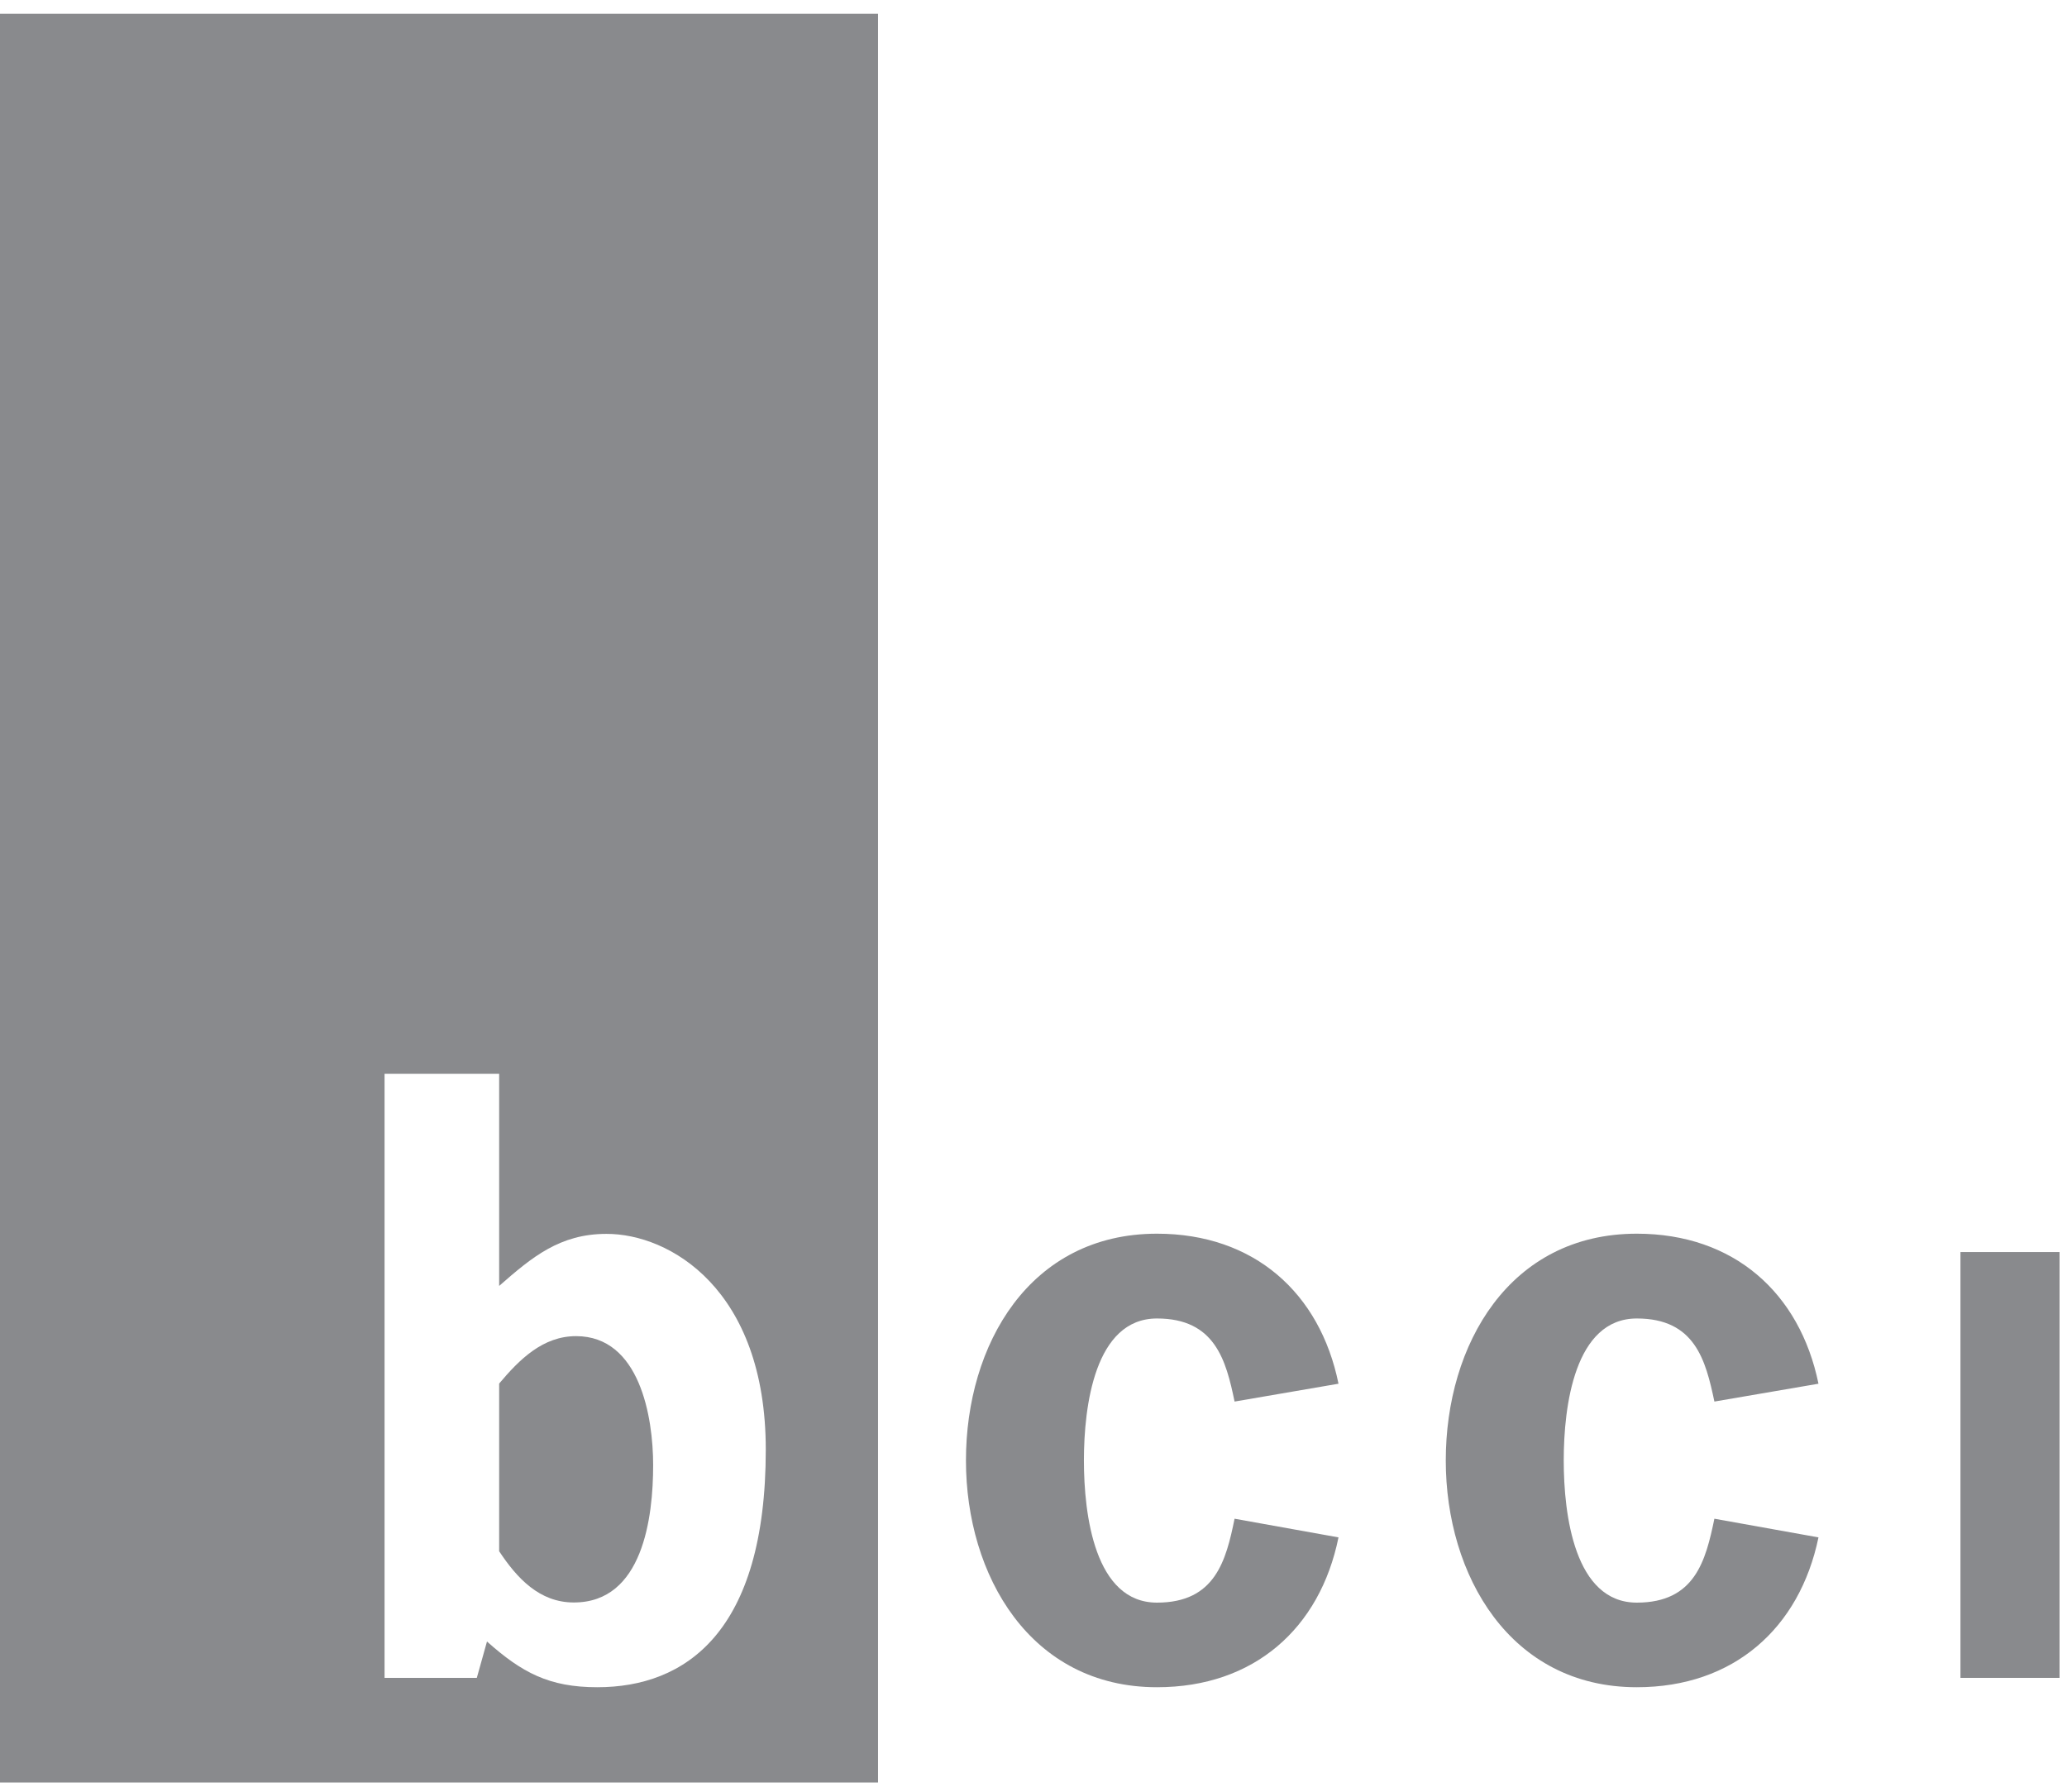 <svg xmlns="http://www.w3.org/2000/svg" width="90" height="78" viewBox="0 0 90 78" fill="none"><path d="M58.28 66.928C57.474 70.887 54.605 73.451 50.377 73.451C44.863 73.451 42.059 68.584 42.059 63.579C42.059 58.538 44.827 53.707 50.377 53.707C54.597 53.707 57.474 56.279 58.28 60.238L53.755 61.015C53.384 59.221 52.905 57.398 50.377 57.398C47.667 57.398 47.195 61.218 47.195 63.579C47.195 65.948 47.667 69.768 50.377 69.768C52.912 69.768 53.384 67.938 53.755 66.115L58.28 66.928Z" fill="#898A8D"></path><path d="M79.179 66.928C78.358 70.887 75.482 73.451 71.269 73.451C65.755 73.451 62.951 68.584 62.951 63.579C62.951 58.538 65.719 53.707 71.269 53.707C75.489 53.707 78.366 56.279 79.179 60.238L74.647 61.015C74.269 59.221 73.804 57.398 71.269 57.398C68.559 57.398 68.087 61.218 68.087 63.579C68.087 65.948 68.559 69.768 71.269 69.768C73.804 69.768 74.269 67.938 74.647 66.115L79.179 66.928Z" fill="#898A8D"></path><path d="M85.361 73.044V54.506H89.676V73.044H85.361Z" fill="#898A8D"></path><path d="M28.439 63.783C28.439 61.691 27.858 58.167 25.083 58.167C23.637 58.167 22.621 59.177 21.734 60.231V67.531C22.512 68.708 23.492 69.761 24.981 69.761C27.996 69.768 28.439 66.049 28.439 63.783ZM33.343 63.107C33.343 71.083 29.827 73.451 26.006 73.451C23.906 73.451 22.722 72.812 21.204 71.461L20.761 73.044H16.744V46.748H21.734V55.981C23.165 54.724 24.378 53.715 26.405 53.715C29.144 53.707 33.343 56.112 33.343 63.107ZM38.231 0.599H0V77.599H38.231V0.599Z" fill="#898A8D"></path></svg>